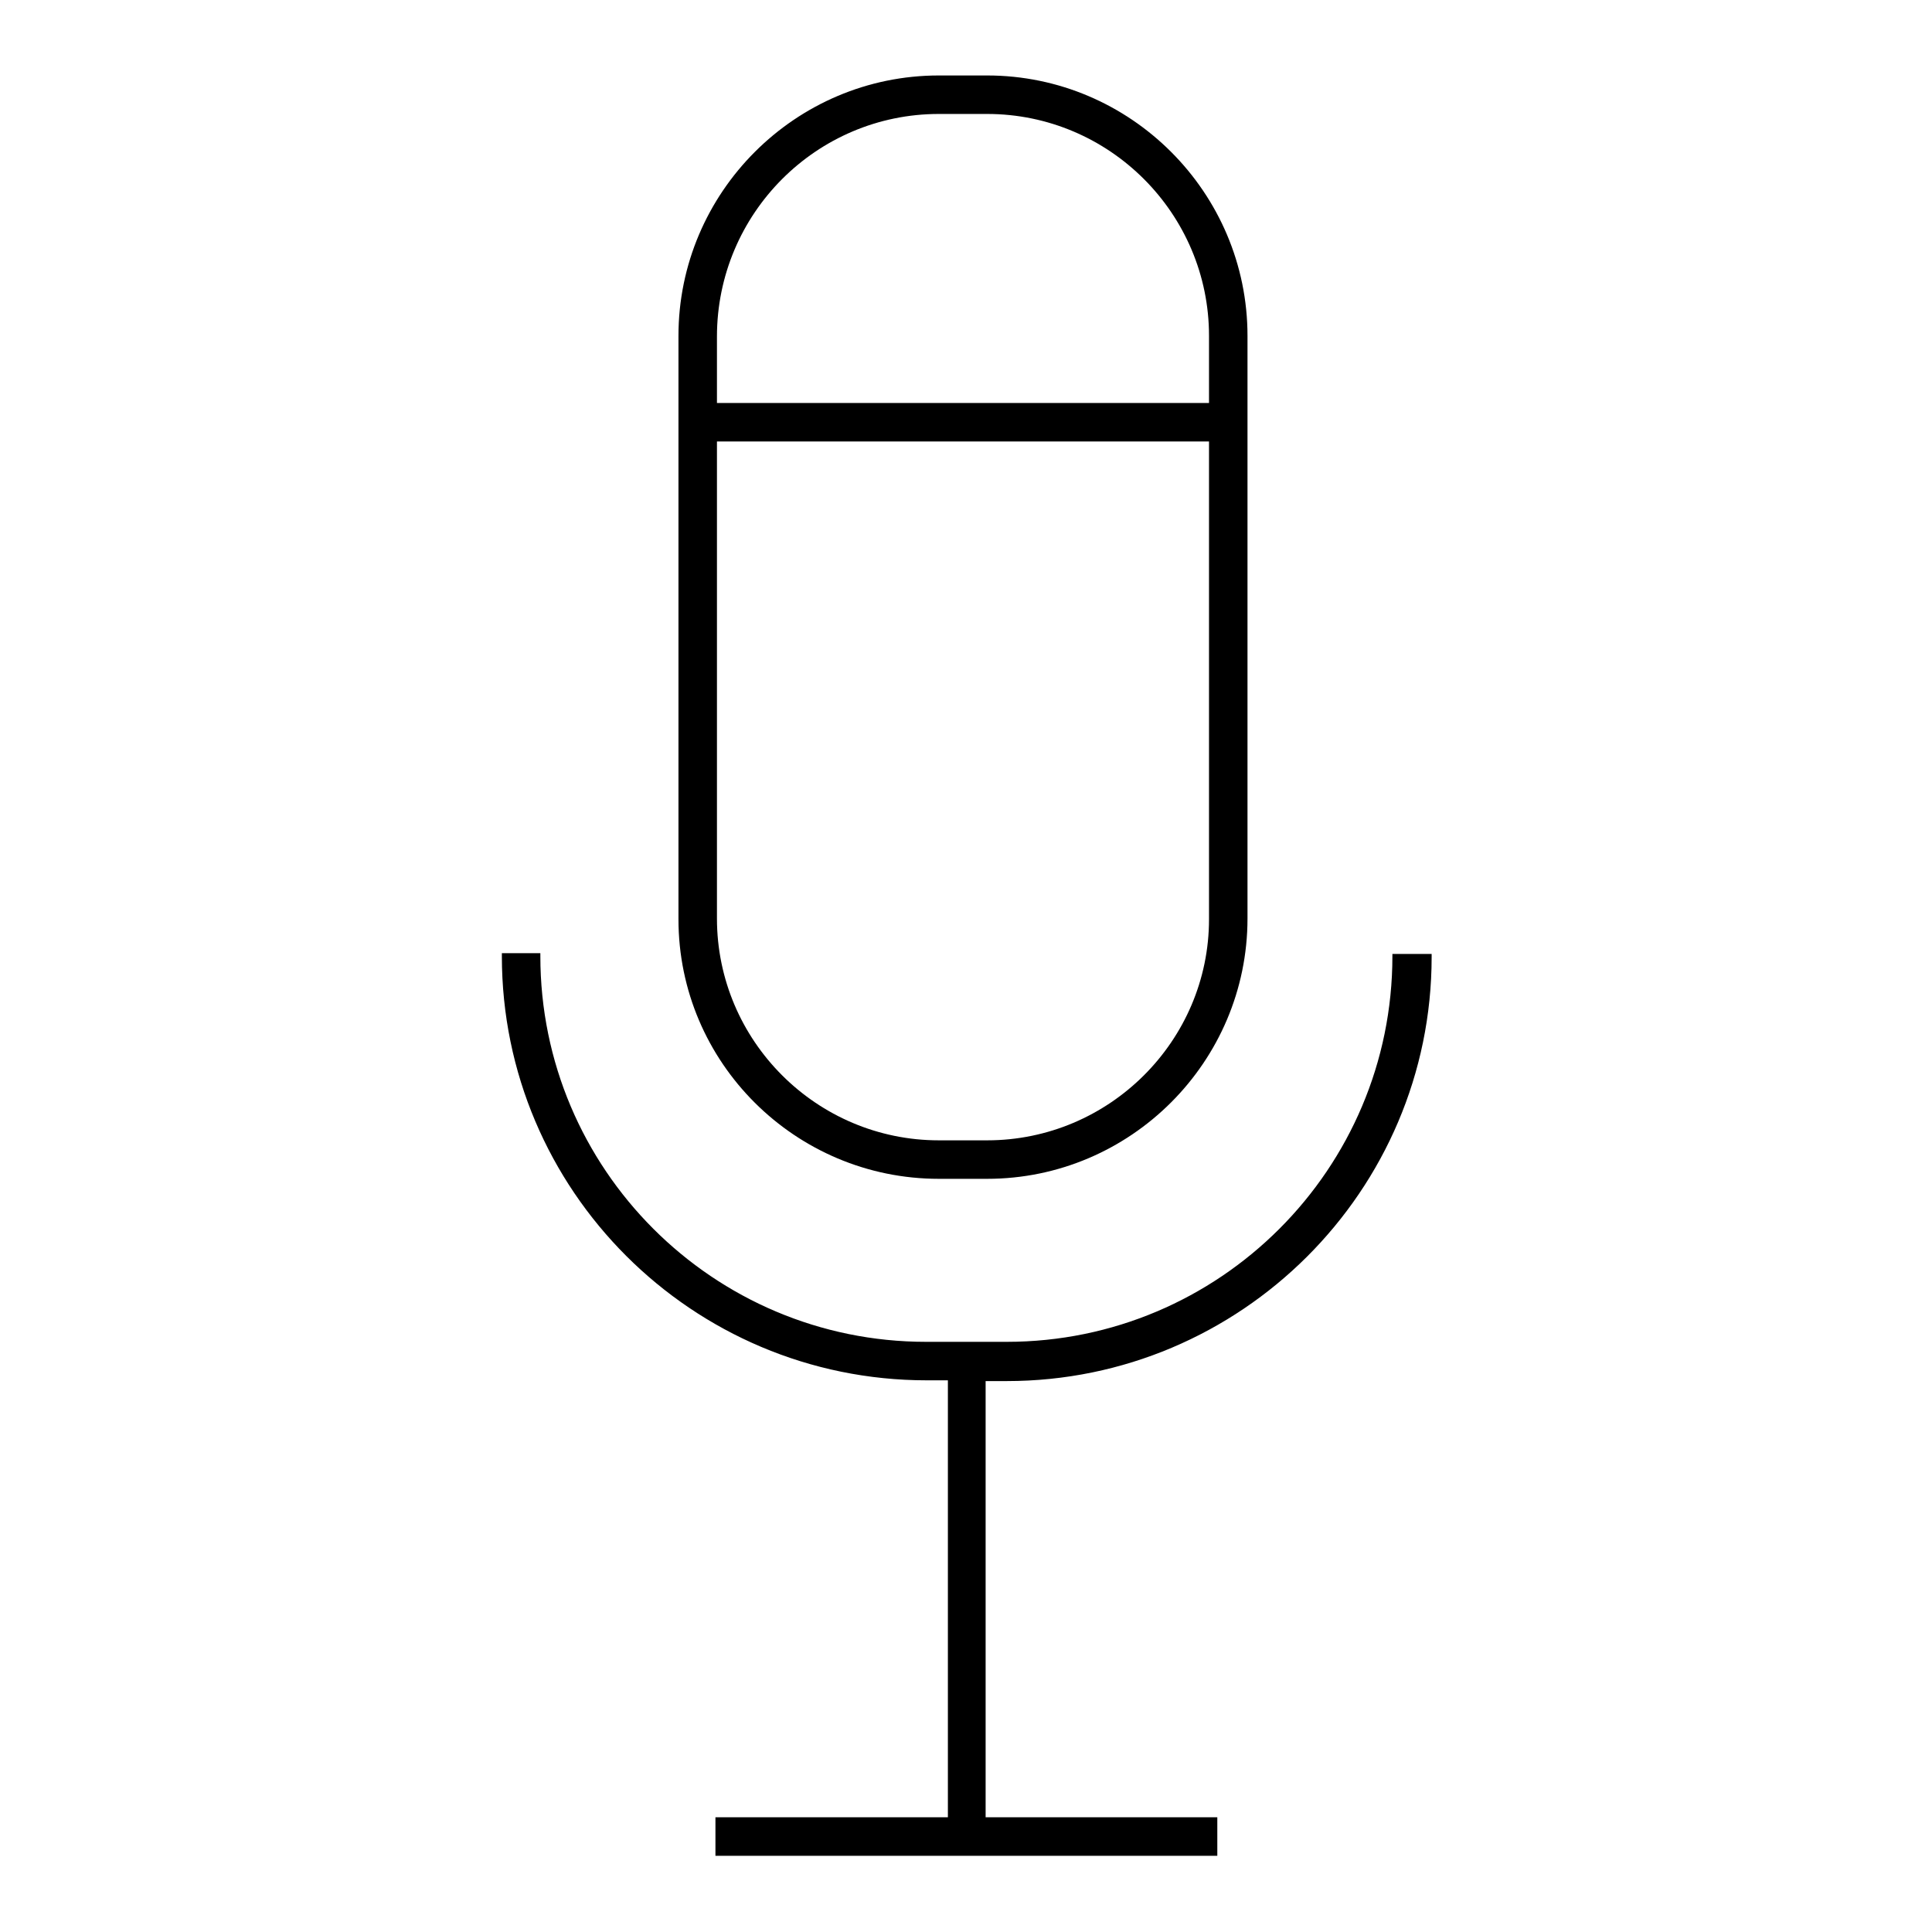 <?xml version="1.0" encoding="utf-8"?>
<!-- Svg Vector Icons : http://www.onlinewebfonts.com/icon -->
<!DOCTYPE svg PUBLIC "-//W3C//DTD SVG 1.1//EN" "http://www.w3.org/Graphics/SVG/1.1/DTD/svg11.dtd">
<svg version="1.1" xmlns="http://www.w3.org/2000/svg" xmlns:xlink="http://www.w3.org/1999/xlink" x="0px" y="0px" viewBox="0 0 256 256" enable-background="new 0 0 256 256" xml:space="preserve">
<g><g><g><g><path fill="#000000" d="M124.4,156.2h6.4c19,0,34.5-15.5,34.5-34.5V44.5c0-19-15.5-34.5-34.5-34.5h-6.4c-19,0-34.5,15.5-34.5,34.5v77.3C89.9,140.8,105.4,156.2,124.4,156.2z M124.4,15.1h6.4c16.2,0,29.4,13.2,29.4,29.4v8.9H95v-8.8C95,28.3,108.2,15.1,124.4,15.1z M130.8,151.1h-6.4c-16.2,0-29.4-13.2-29.4-29.4V58.5h65.2v63.3C160.2,137.9,147,151.1,130.8,151.1z"/><path fill="#000000" d="M184.5,126.3v0.4c0,28.2-22.9,51.1-51.1,51.1h-10.7c-28.2,0-51.1-22.9-51.1-51.1v-0.4h-5.1v0.4c0,31,25.2,56.2,56.3,56.2h2.8v57.9H94.8v5.1h66.5v-5.1h-30.7V183h2.8c31,0,56.3-25.2,56.3-56.2v-0.4H184.5L184.5,126.3z"/></g></g><g></g><g></g><g></g><g></g><g></g><g></g><g></g><g></g><g></g><g></g><g></g><g></g><g></g><g></g><g></g></g></g>
</svg>